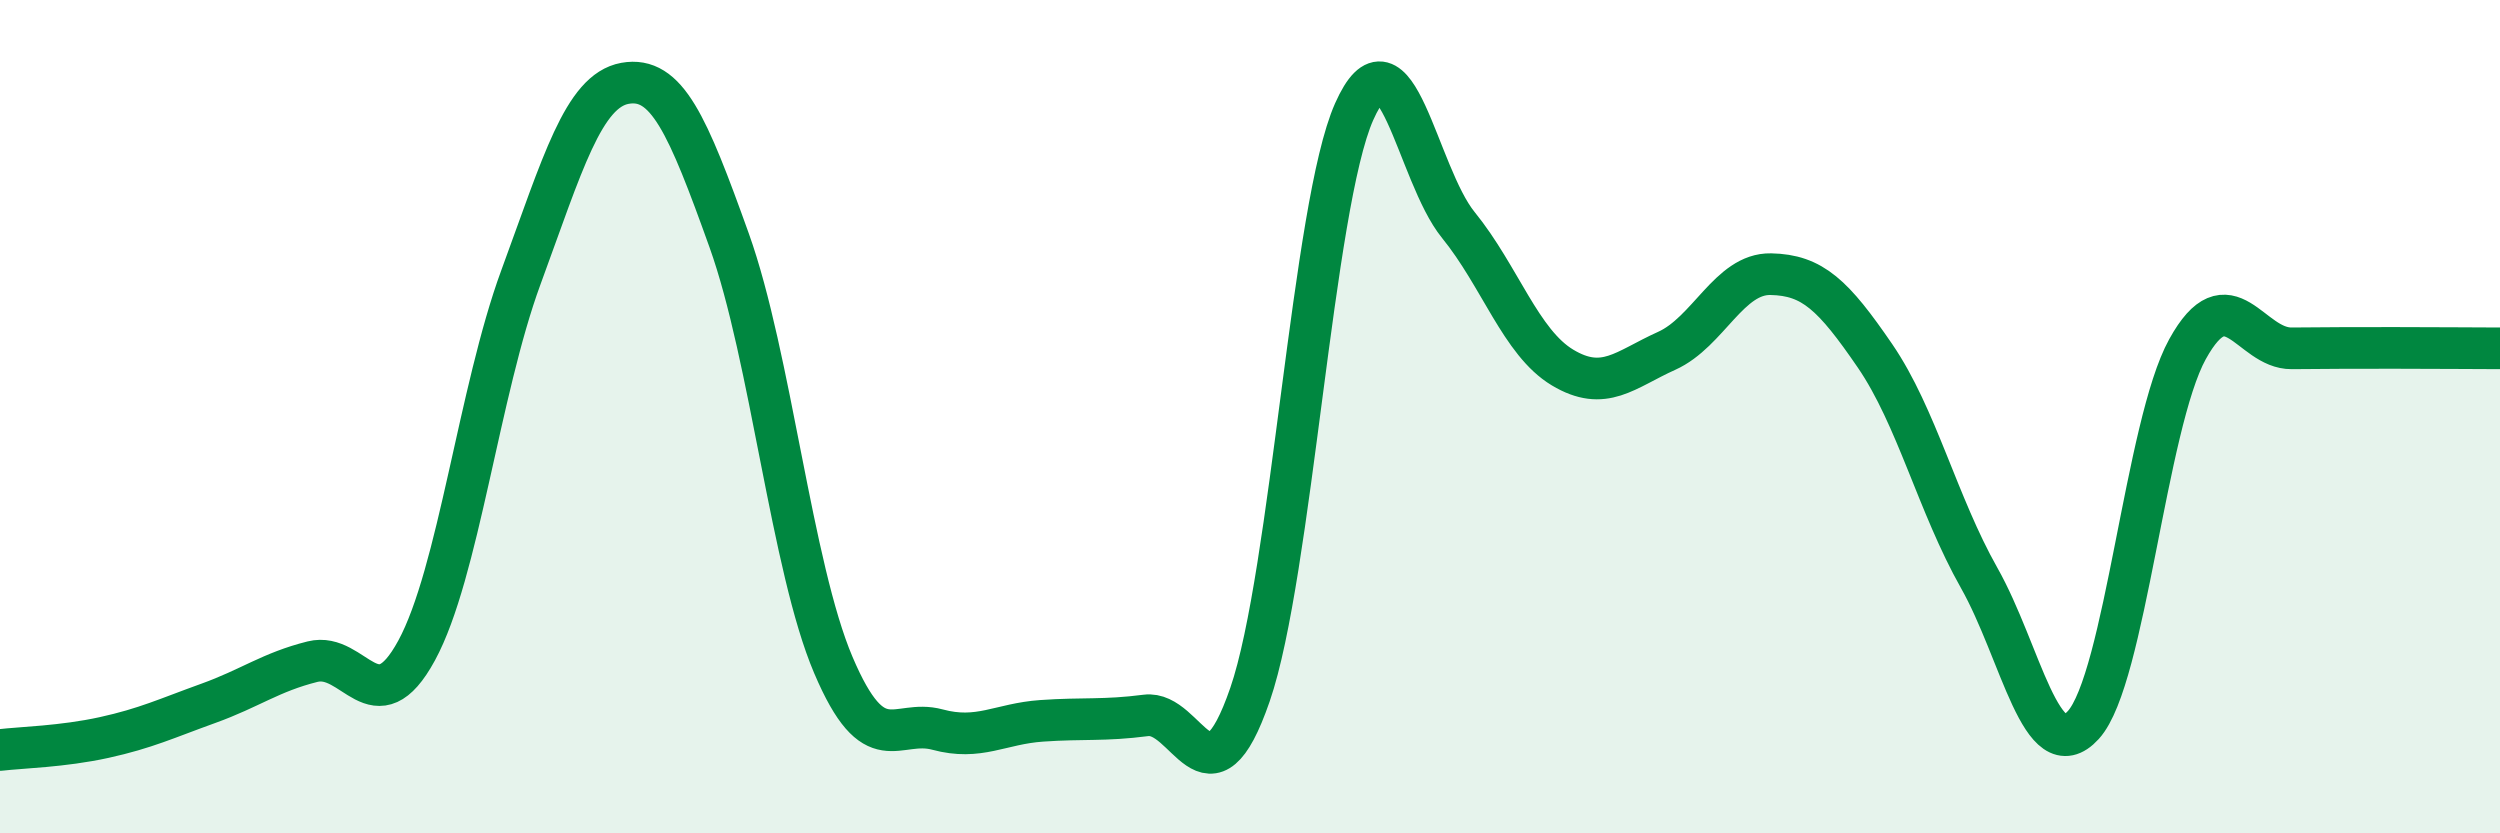 
    <svg width="60" height="20" viewBox="0 0 60 20" xmlns="http://www.w3.org/2000/svg">
      <path
        d="M 0,18 C 0.5,17.94 1.5,17.92 2.5,17.7 C 3.5,17.48 4,17.24 5,16.88 C 6,16.52 6.5,16.13 7.5,15.88 C 8.5,15.63 9,17.45 10,15.61 C 11,13.77 11.5,9.38 12.5,6.66 C 13.5,3.94 14,2.18 15,2 C 16,1.82 16.5,2.98 17.5,5.77 C 18.5,8.56 19,13.61 20,15.96 C 21,18.31 21.5,17.24 22.5,17.51 C 23.5,17.78 24,17.37 25,17.3 C 26,17.23 26.5,17.3 27.5,17.17 C 28.5,17.04 29,19.57 30,16.67 C 31,13.77 31.5,4.93 32.5,2.68 C 33.5,0.43 34,4.17 35,5.4 C 36,6.63 36.5,8.22 37.5,8.82 C 38.5,9.42 39,8.87 40,8.42 C 41,7.97 41.5,6.56 42.5,6.58 C 43.5,6.6 44,7.08 45,8.54 C 46,10 46.5,12.1 47.5,13.87 C 48.5,15.64 49,18.5 50,17.4 C 51,16.3 51.5,10.19 52.5,8.38 C 53.5,6.57 54,8.37 55,8.36 C 56,8.35 56.5,8.35 57.5,8.35 C 58.5,8.35 59.5,8.36 60,8.36L60 20L0 20Z"
        fill="#008740"
        opacity="0.1"
        stroke-linecap="round"
        stroke-linejoin="round"
      />
      <path
        d="M 0,18 C 0.5,17.94 1.5,17.92 2.5,17.7 C 3.5,17.48 4,17.24 5,16.88 C 6,16.52 6.5,16.13 7.5,15.88 C 8.5,15.63 9,17.45 10,15.61 C 11,13.77 11.5,9.38 12.5,6.66 C 13.5,3.94 14,2.18 15,2 C 16,1.82 16.5,2.98 17.5,5.77 C 18.5,8.56 19,13.61 20,15.96 C 21,18.31 21.5,17.24 22.5,17.51 C 23.5,17.78 24,17.37 25,17.3 C 26,17.23 26.5,17.3 27.5,17.17 C 28.5,17.04 29,19.57 30,16.67 C 31,13.77 31.5,4.93 32.5,2.68 C 33.5,0.43 34,4.17 35,5.4 C 36,6.63 36.5,8.22 37.5,8.82 C 38.5,9.42 39,8.87 40,8.42 C 41,7.97 41.5,6.56 42.5,6.58 C 43.5,6.6 44,7.08 45,8.54 C 46,10 46.5,12.1 47.5,13.87 C 48.5,15.64 49,18.5 50,17.4 C 51,16.3 51.5,10.19 52.5,8.38 C 53.5,6.57 54,8.37 55,8.36 C 56,8.35 56.5,8.35 57.5,8.35 C 58.5,8.35 59.5,8.36 60,8.36"
        stroke="#008740"
        stroke-width="1"
        fill="none"
        stroke-linecap="round"
        stroke-linejoin="round"
      />
    </svg>
  